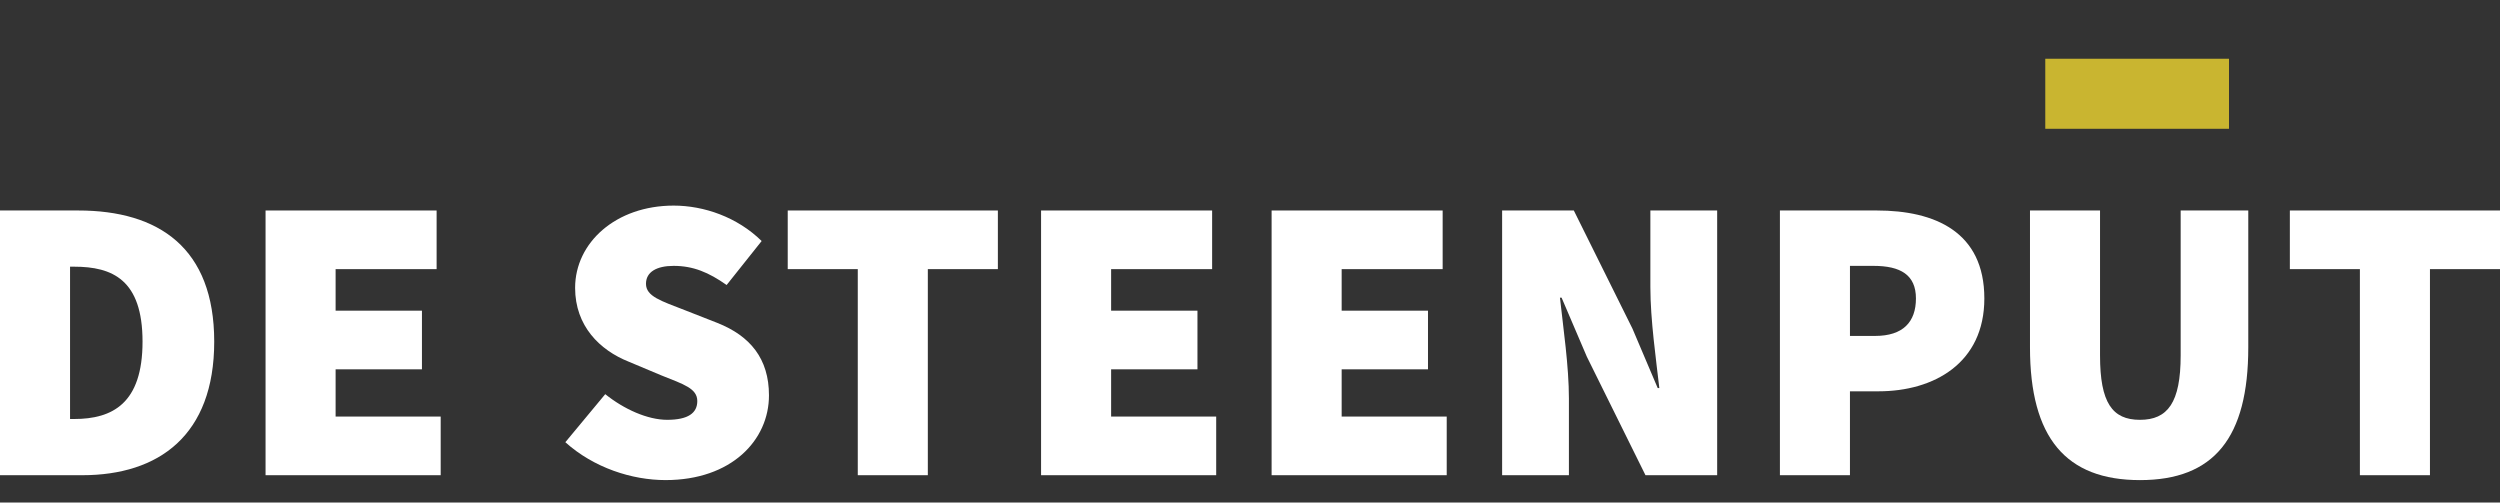 <?xml version="1.0" encoding="utf-8"?>
<!-- Generator: Adobe Illustrator 16.0.4, SVG Export Plug-In . SVG Version: 6.00 Build 0)  -->
<!DOCTYPE svg PUBLIC "-//W3C//DTD SVG 1.1//EN" "http://www.w3.org/Graphics/SVG/1.1/DTD/svg11.dtd">
<svg version="1.1" id="Layer_1" xmlns="http://www.w3.org/2000/svg" xmlns:xlink="http://www.w3.org/1999/xlink" x="0px" y="0px"
	 width="313.427px" height="63px" viewBox="0 0 313.427 63" enable-background="new 0 0 313.427 63" xml:space="preserve">
<rect x="0" y="0" width="313.427" height="63" fill="#333333" stroke="none"/>
<g>
	<path fill="#FFFFFF" d="M0,26.389h9.803c10.11,0,17.054,4.697,17.054,16.441s-6.944,16.747-16.543,16.747H0V26.389z M9.292,52.531
		c4.8,0,8.578-1.94,8.578-9.701s-3.778-9.396-8.578-9.396h-0.51v19.097H9.292z"/>
	<polygon fill="#FFFFFF" points="33.293,26.389 54.738,26.389 54.738,33.742 42.075,33.742 42.075,38.949 52.899,38.949 
		52.899,46.302 42.075,46.302 42.075,52.225 55.249,52.225 55.249,59.577 33.293,59.577 	"/>
	<path fill="#FFFFFF" d="M70.877,55.441l5.003-6.025c2.35,1.89,5.311,3.217,7.762,3.217c2.655,0,3.778-0.868,3.778-2.349
		c0-1.583-1.685-2.093-4.493-3.216l-4.136-1.736c-3.574-1.43-6.689-4.442-6.689-9.242c0-5.667,5.106-10.313,12.357-10.313
		c3.778,0,7.965,1.43,11.029,4.442l-4.391,5.514c-2.247-1.583-4.188-2.399-6.638-2.399c-2.145,0-3.472,0.766-3.472,2.246
		c0,1.583,1.889,2.145,4.901,3.319l4.034,1.582c4.136,1.635,6.484,4.493,6.484,9.09c0,5.615-4.698,10.62-12.969,10.62
		C79.25,60.19,74.451,58.658,70.877,55.441"/>
	<polygon fill="#FFFFFF" points="107.54,33.741 98.758,33.741 98.758,26.389 125.104,26.389 125.104,33.741 116.322,33.741 
		116.322,59.577 107.54,59.577 	"/>
	<polygon fill="#FFFFFF" points="130.52,26.389 151.965,26.389 151.965,33.742 139.302,33.742 139.302,38.949 150.126,38.949 
		150.126,46.302 139.302,46.302 139.302,52.225 152.475,52.225 152.475,59.577 130.52,59.577 	"/>
	<polygon fill="#FFFFFF" points="159.422,26.389 180.866,26.389 180.866,33.742 168.204,33.742 168.204,38.949 179.028,38.949 
		179.028,46.302 168.204,46.302 168.204,52.225 181.376,52.225 181.376,59.577 159.422,59.577 	"/>
	<path fill="#FFFFFF" d="M188.323,26.389h8.987l7.351,14.808l3.167,7.454h0.204c-0.408-3.574-1.124-8.578-1.124-12.663v-9.599h8.374
		v33.188h-8.987l-7.352-14.858l-3.167-7.403h-0.204c0.408,3.778,1.124,8.577,1.124,12.662v9.6h-8.374V26.389z"/>
	<path fill="#FFFFFF" d="M223.149,26.389H235.3c7.25,0,13.479,2.655,13.479,11.029c0,8.118-6.33,11.641-13.275,11.641h-3.574v10.519
		h-8.781V26.389z M235.097,42.115c3.472,0,5.106-1.736,5.106-4.697c0-2.962-1.941-4.085-5.311-4.085h-2.961v8.782H235.097z"/>
	<path fill="#FFFFFF" d="M254.501,43.545V26.389h8.782v18.177c0,5.923,1.531,8.068,5.004,8.068c3.472,0,5.105-2.146,5.105-8.068
		V26.389h8.476v17.156c0,11.334-4.29,16.646-13.581,16.646C258.995,60.19,254.501,54.879,254.501,43.545"/>
	<polygon fill="#FFFFFF" points="295.862,33.741 287.081,33.741 287.081,26.389 313.427,26.389 313.427,33.741 304.645,33.741 
		304.645,59.577 295.862,59.577 	"/>
	<rect x="256.418" y="7.365" fill="#C9B530" width="23.033" height="8.781"/>
</g>
</svg>
